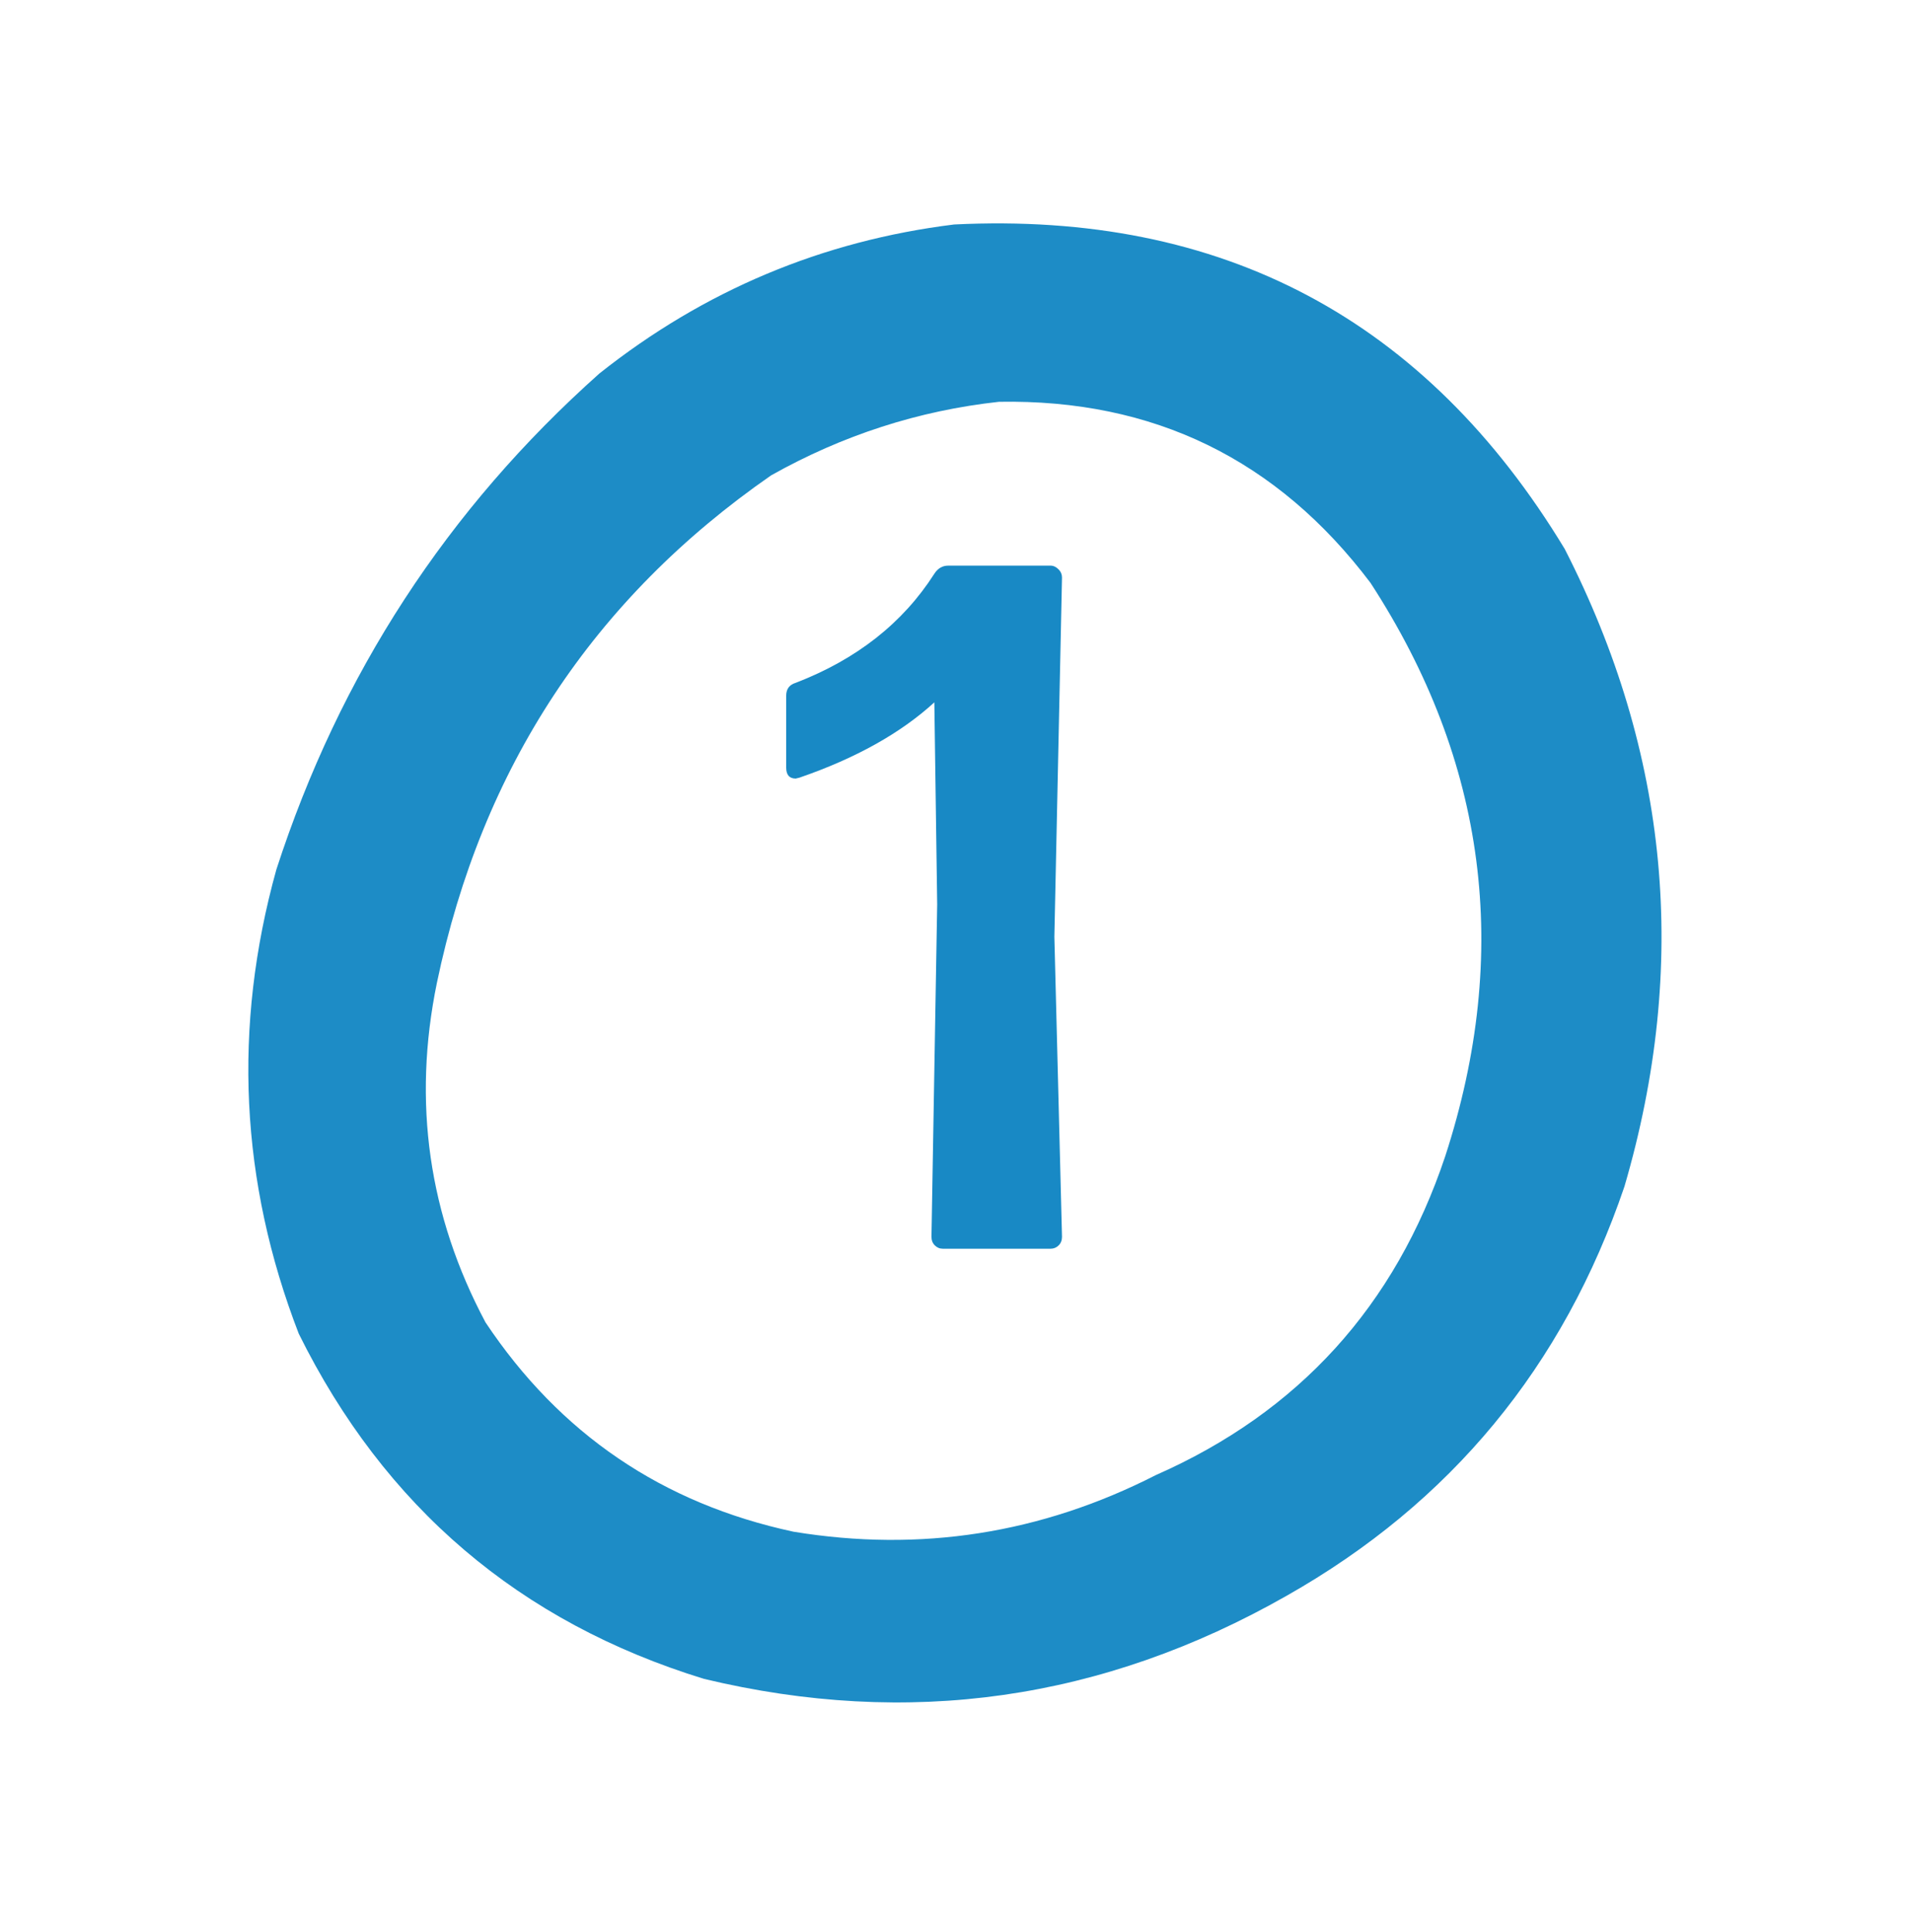 <?xml version="1.0" encoding="UTF-8"?> <svg xmlns="http://www.w3.org/2000/svg" width="98" height="99" viewBox="0 0 98 99" fill="none"><path opacity="0.975" fill-rule="evenodd" clip-rule="evenodd" d="M48.904 11.505C62.65 10.825 73.082 16.368 80.199 28.134C85.554 38.6 86.575 49.493 83.261 60.812C80.127 70.036 74.353 77.029 65.939 81.791C56.525 87.146 46.572 88.564 36.08 86.045C26.637 83.142 19.714 77.245 15.312 68.353C12.305 60.566 11.922 52.638 14.164 44.569C17.407 34.565 22.926 26.089 30.721 19.143C36.081 14.888 42.142 12.342 48.904 11.505ZM51.201 20.593C59.121 20.453 65.469 23.546 70.246 29.874C76.195 39.023 77.471 48.819 74.074 59.265C71.511 66.928 66.567 72.374 59.24 75.603C53.358 78.603 47.169 79.57 40.674 78.504C33.953 77.063 28.69 73.486 24.883 67.772C21.965 62.29 21.136 56.489 22.394 50.37C24.693 39.357 30.404 30.689 39.525 24.363C43.191 22.302 47.083 21.045 51.201 20.593Z" fill="#1889C5"></path><path d="M54.433 63.39C54.433 63.569 54.376 63.715 54.262 63.829C54.148 63.943 54.009 64 53.847 64H48.329C48.166 64 48.028 63.943 47.914 63.829C47.8 63.715 47.743 63.569 47.743 63.39L48.036 46.349L47.89 35.997C46.164 37.576 43.861 38.862 40.98 39.855L40.785 39.903C40.46 39.903 40.297 39.716 40.297 39.342V35.655C40.297 35.313 40.46 35.094 40.785 34.996C43.91 33.792 46.278 31.928 47.89 29.405C48.069 29.129 48.305 28.99 48.598 28.99H53.847C53.993 28.99 54.132 29.055 54.262 29.186C54.376 29.299 54.433 29.438 54.433 29.601L54.042 48.009L54.433 63.39Z" fill="#1889C5"></path></svg> 